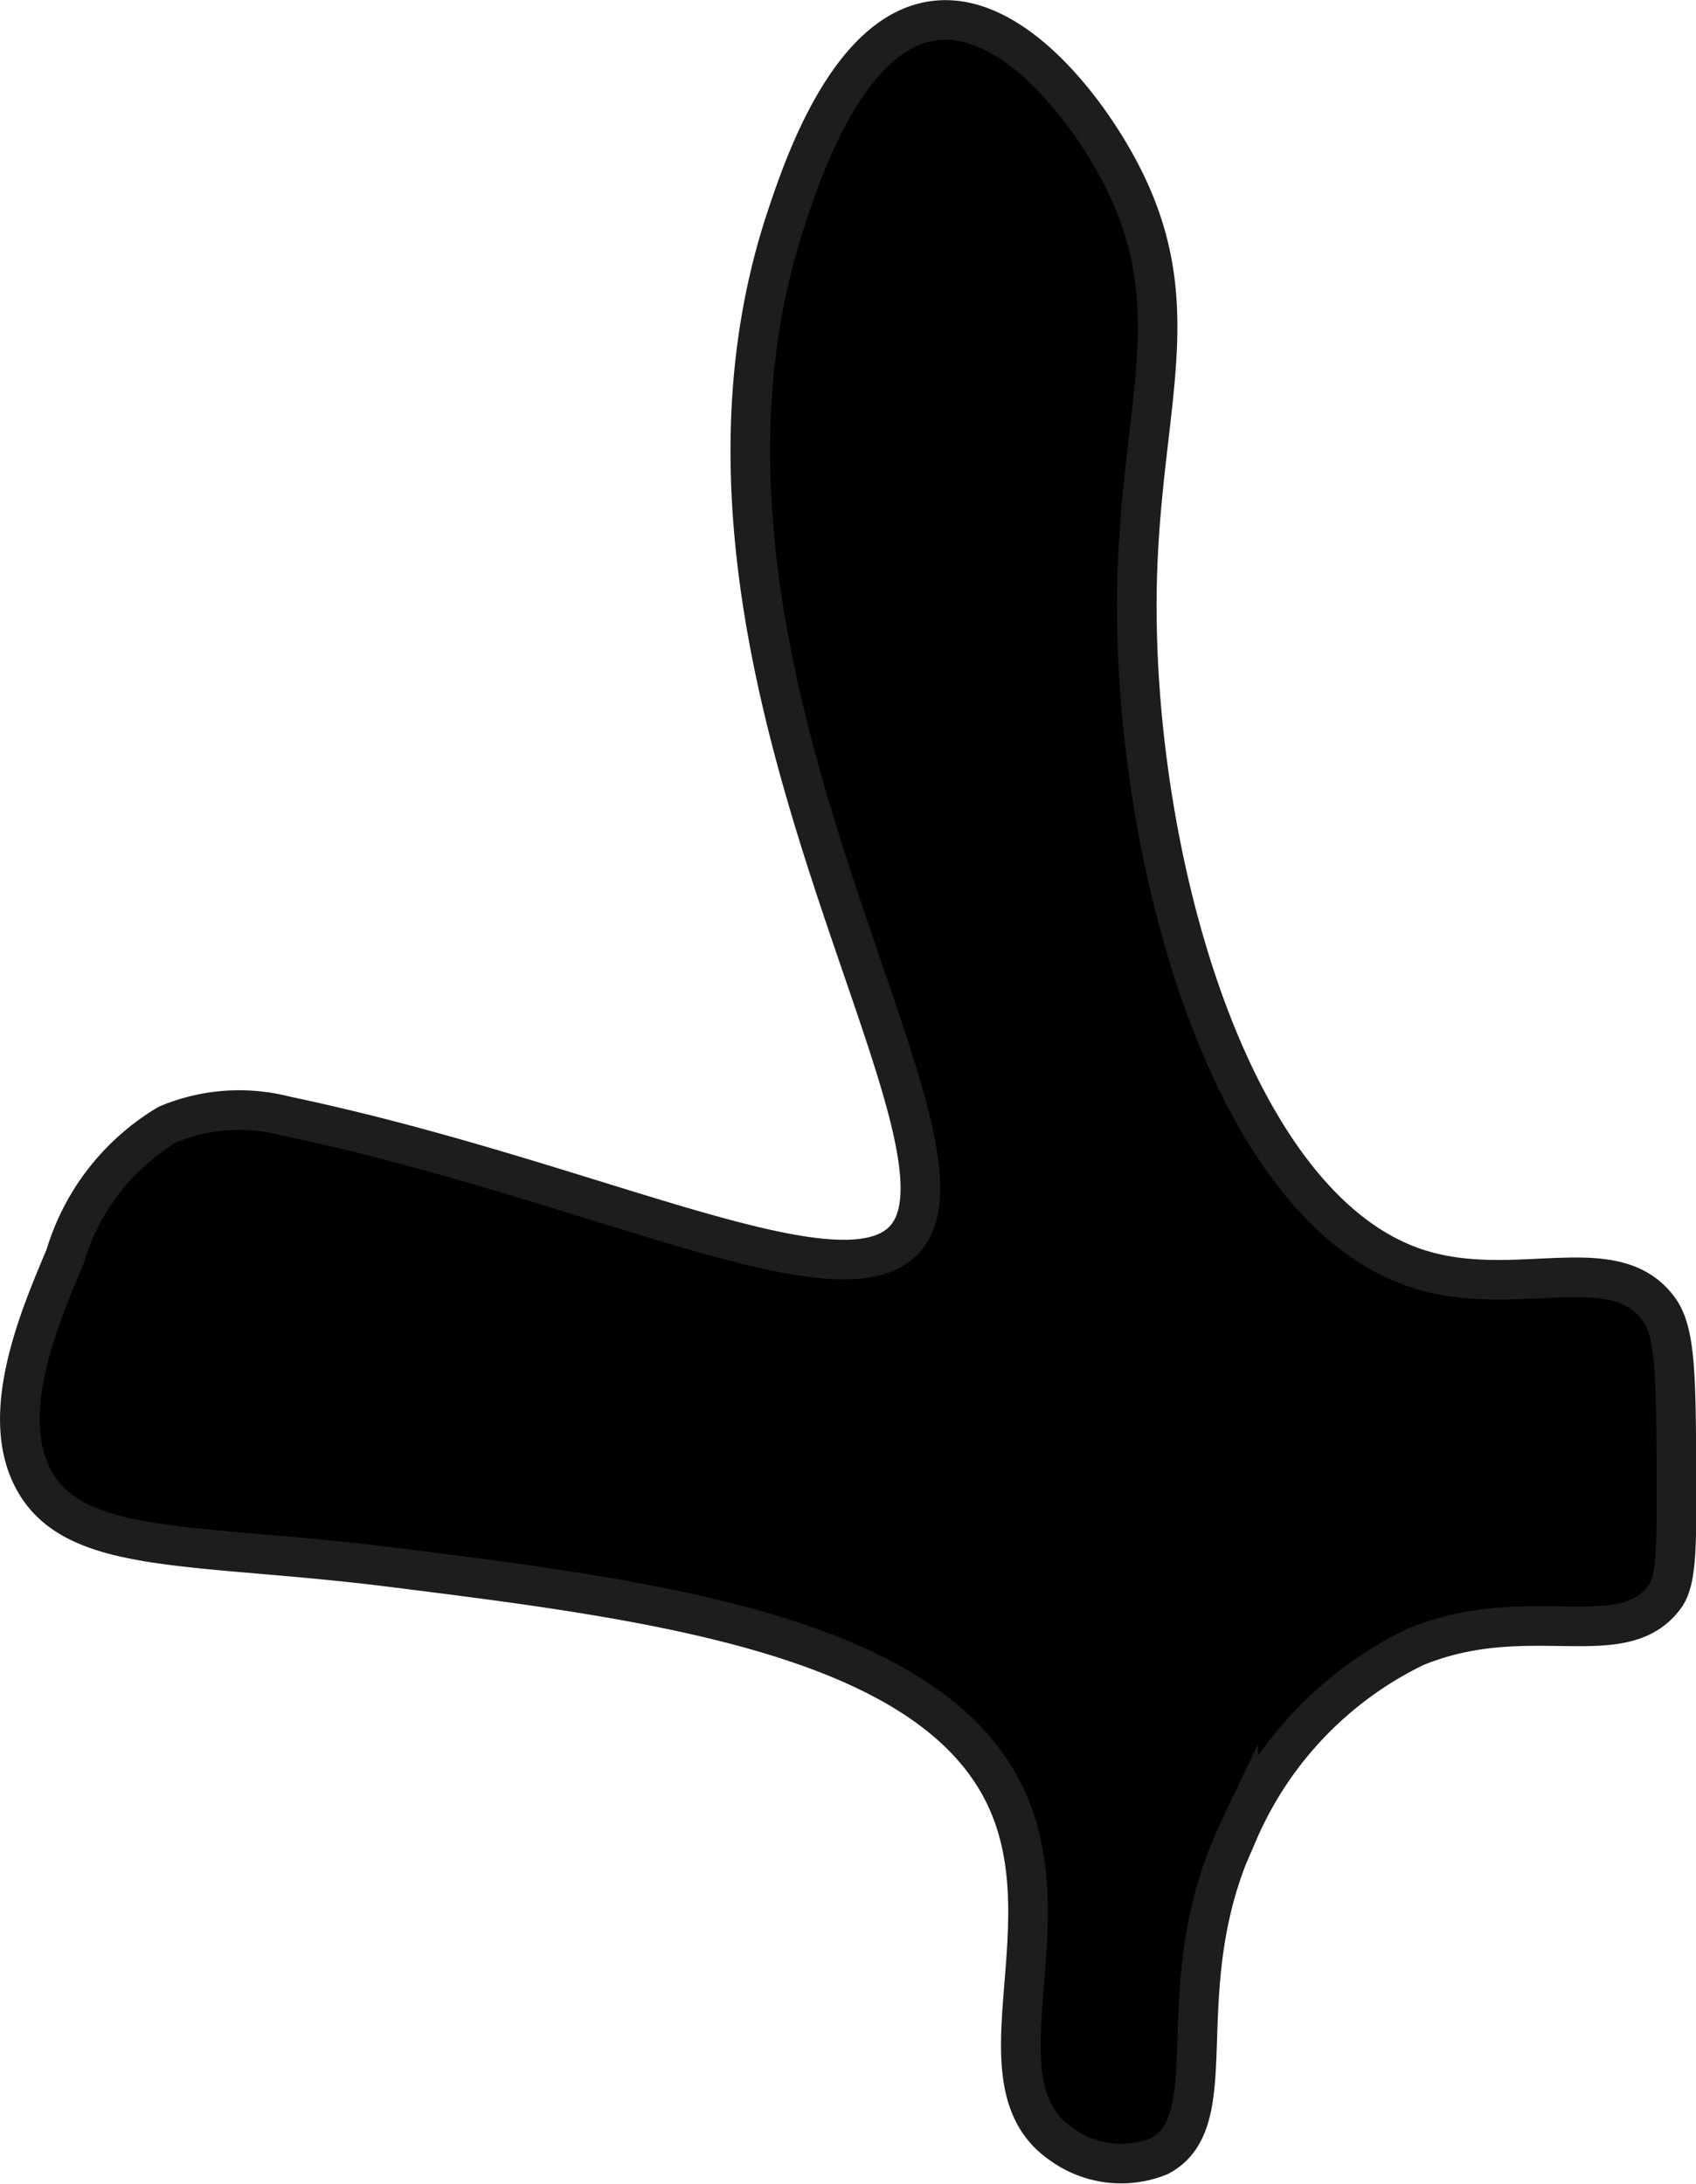 <?xml version="1.0" encoding="UTF-8"?>
<svg xmlns="http://www.w3.org/2000/svg"
     version="1.1"
     width="2.266mm"
     height="2.918mm"
     viewBox="0 0 6.423 8.271">
   <defs>
      <style type="text/css"><![CDATA[
      .a {
        stroke: #1d1d1b;
        stroke-miterlimit: 10;
        stroke-width: 0.15px;
      }
    ]]></style>
   </defs>
   <path class="a"
         d="M2.981.816c-.578,1.719.856,3.562.421,3.899C3.126,4.929,2.207,4.462,1.082,4.226a.701.701,0,0,0-.447.032.869.869,0,0,0-.388.499c-.098.232-.252.593-.122.841.153.295.607.242,1.362.337.965.121,2.002.252,2.309.844.258.499-.119,1.105.223,1.34a.386.386,0,0,0,.371.046c.263-.138.022-.642.299-1.227A1.39,1.39,0,0,1,5.359,6.237c.428-.177.786.031.947-.192.045-.062.044-.201.043-.478-.002-.346-.003-.519-.064-.606-.17-.241-.551-.033-.926-.16-.711-.241-1.073-1.584-1.053-2.585.014-.684.203-1.055-.064-1.564-.131-.25-.413-.61-.702-.574C3.215.117,3.042.634,2.981.816Z"/>
</svg>
